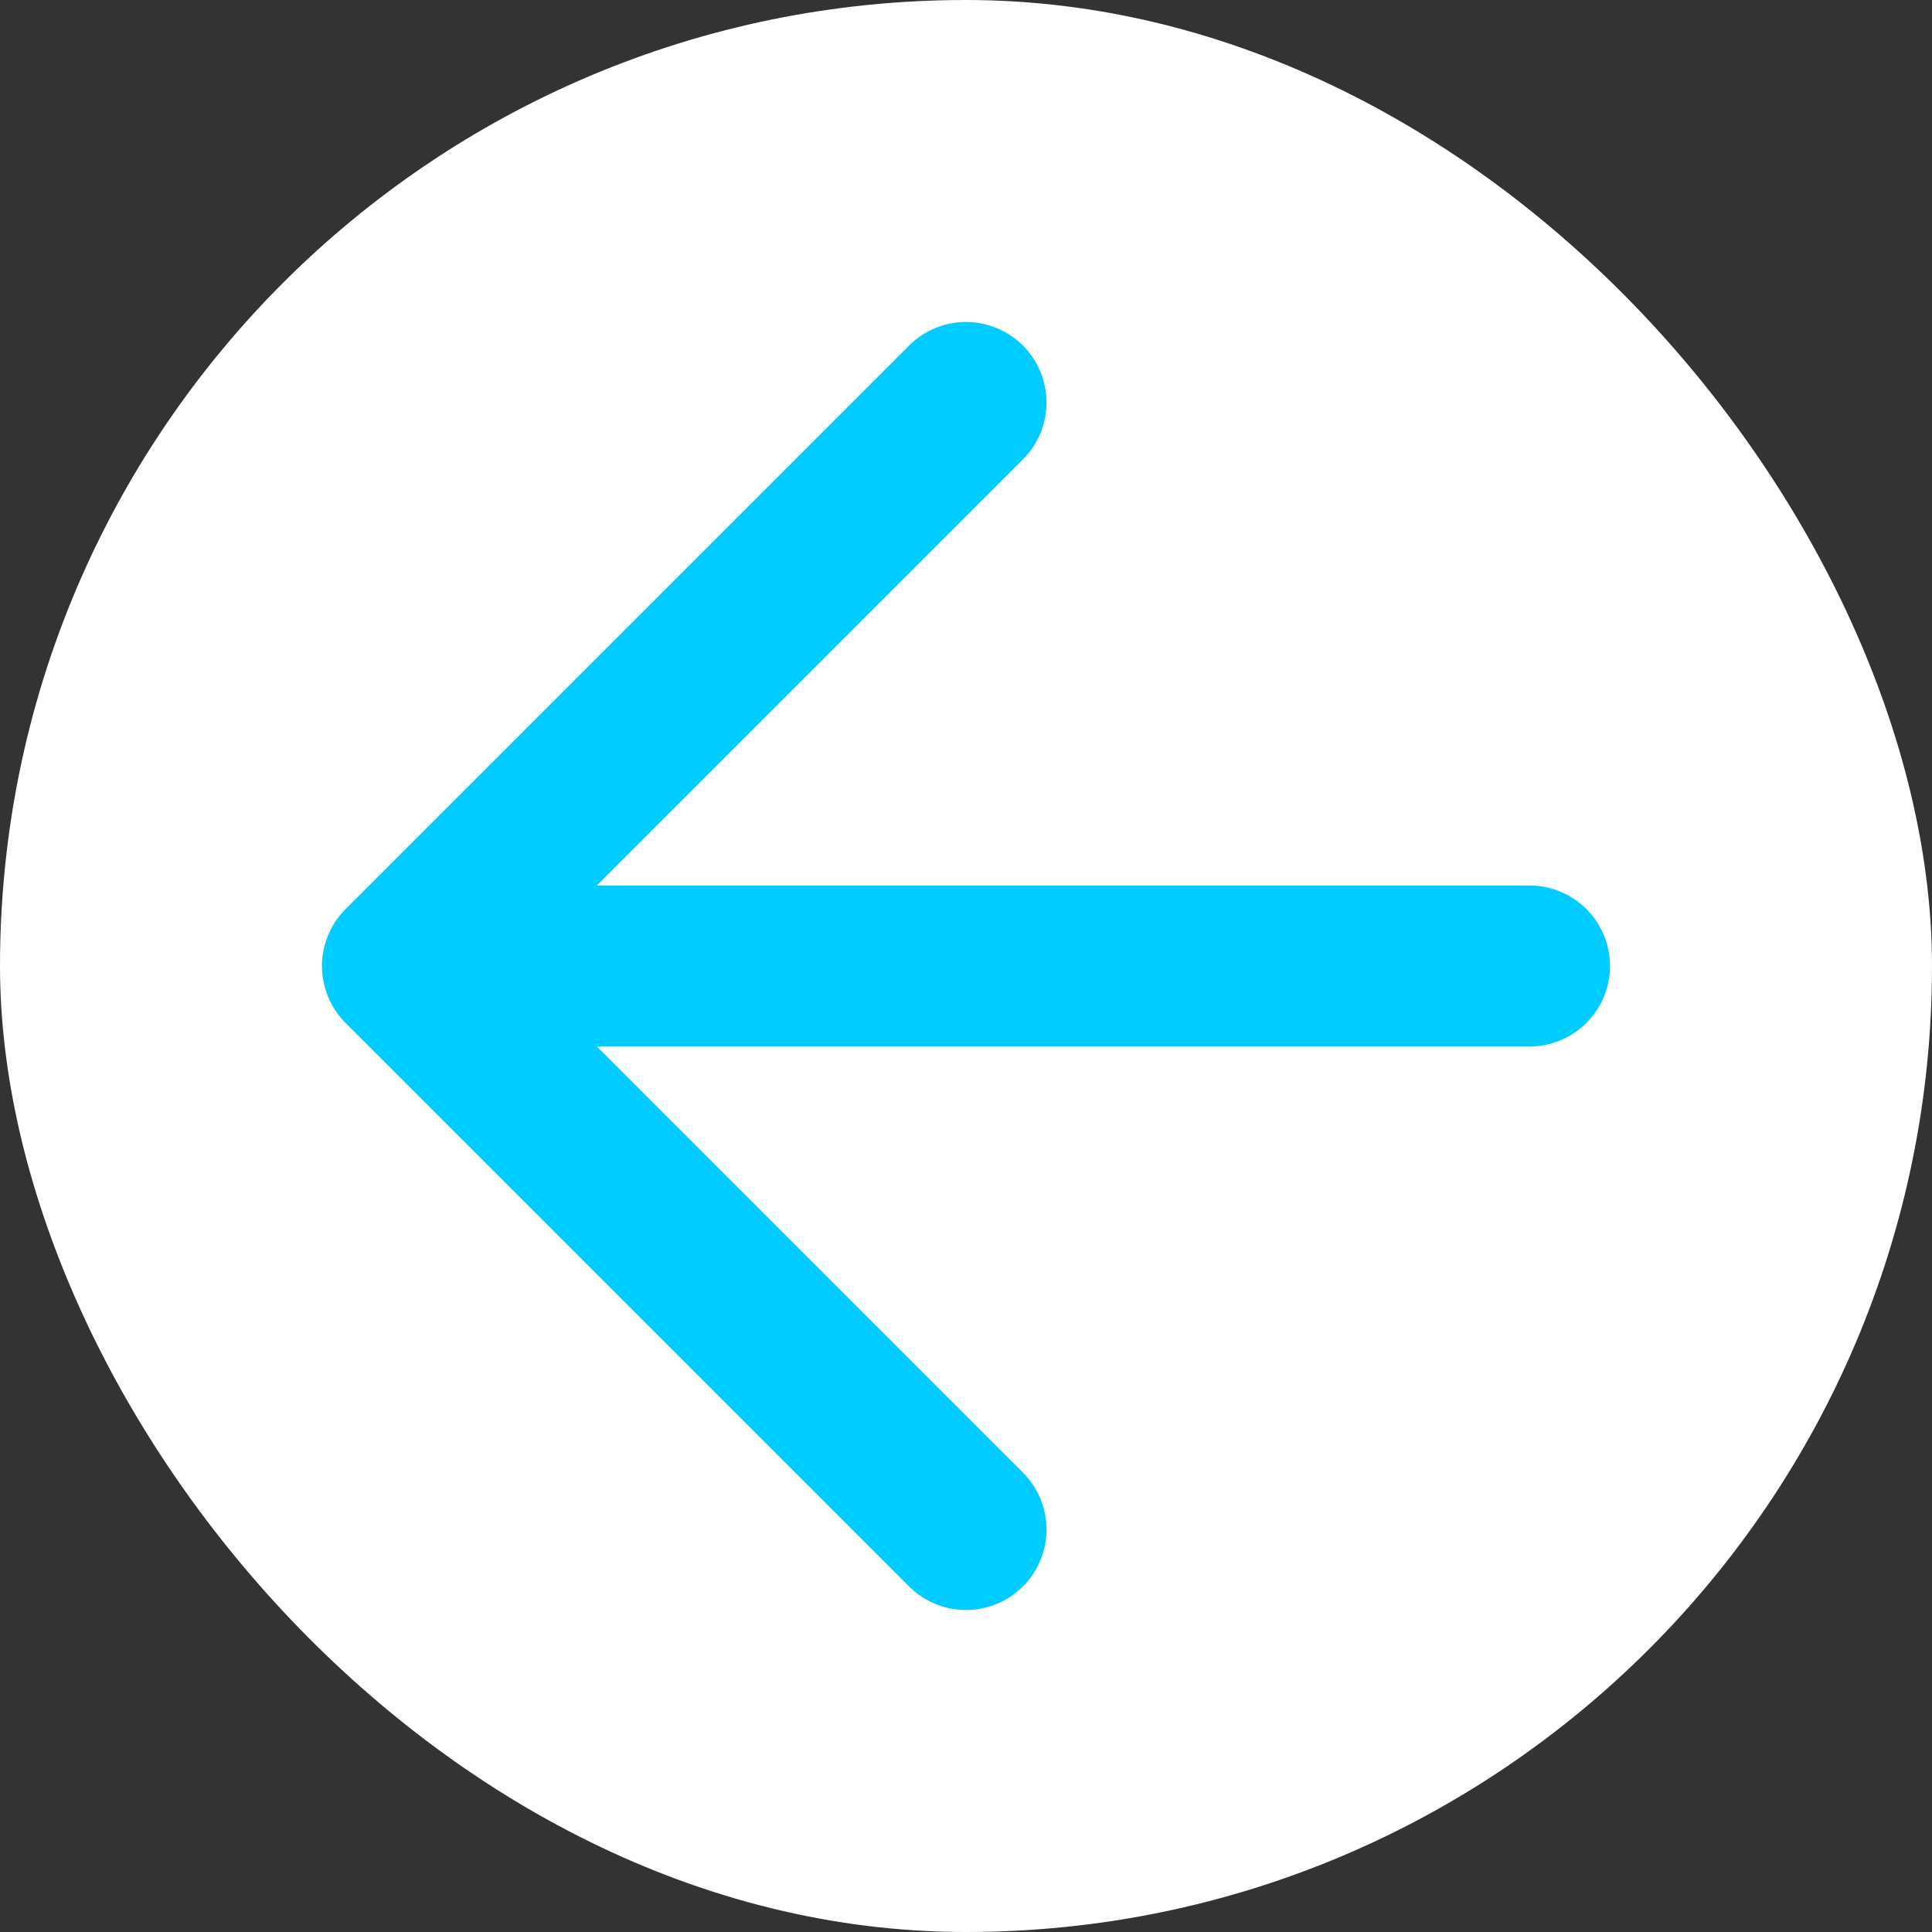 <?xml version="1.0" encoding="UTF-8"?> <svg xmlns="http://www.w3.org/2000/svg" width="24" height="24" viewBox="0 0 24 24" fill="none"><rect x="0" y="0" width="24" height="24" fill="#333333" stroke="none"/><rect width="24" height="24" rx="12" fill="white"></rect><path d="M12 19L5 12M5 12L12 5M5 12H19" stroke="#00CCFF" stroke-width="2" stroke-linecap="round" stroke-linejoin="round"></path></svg> 